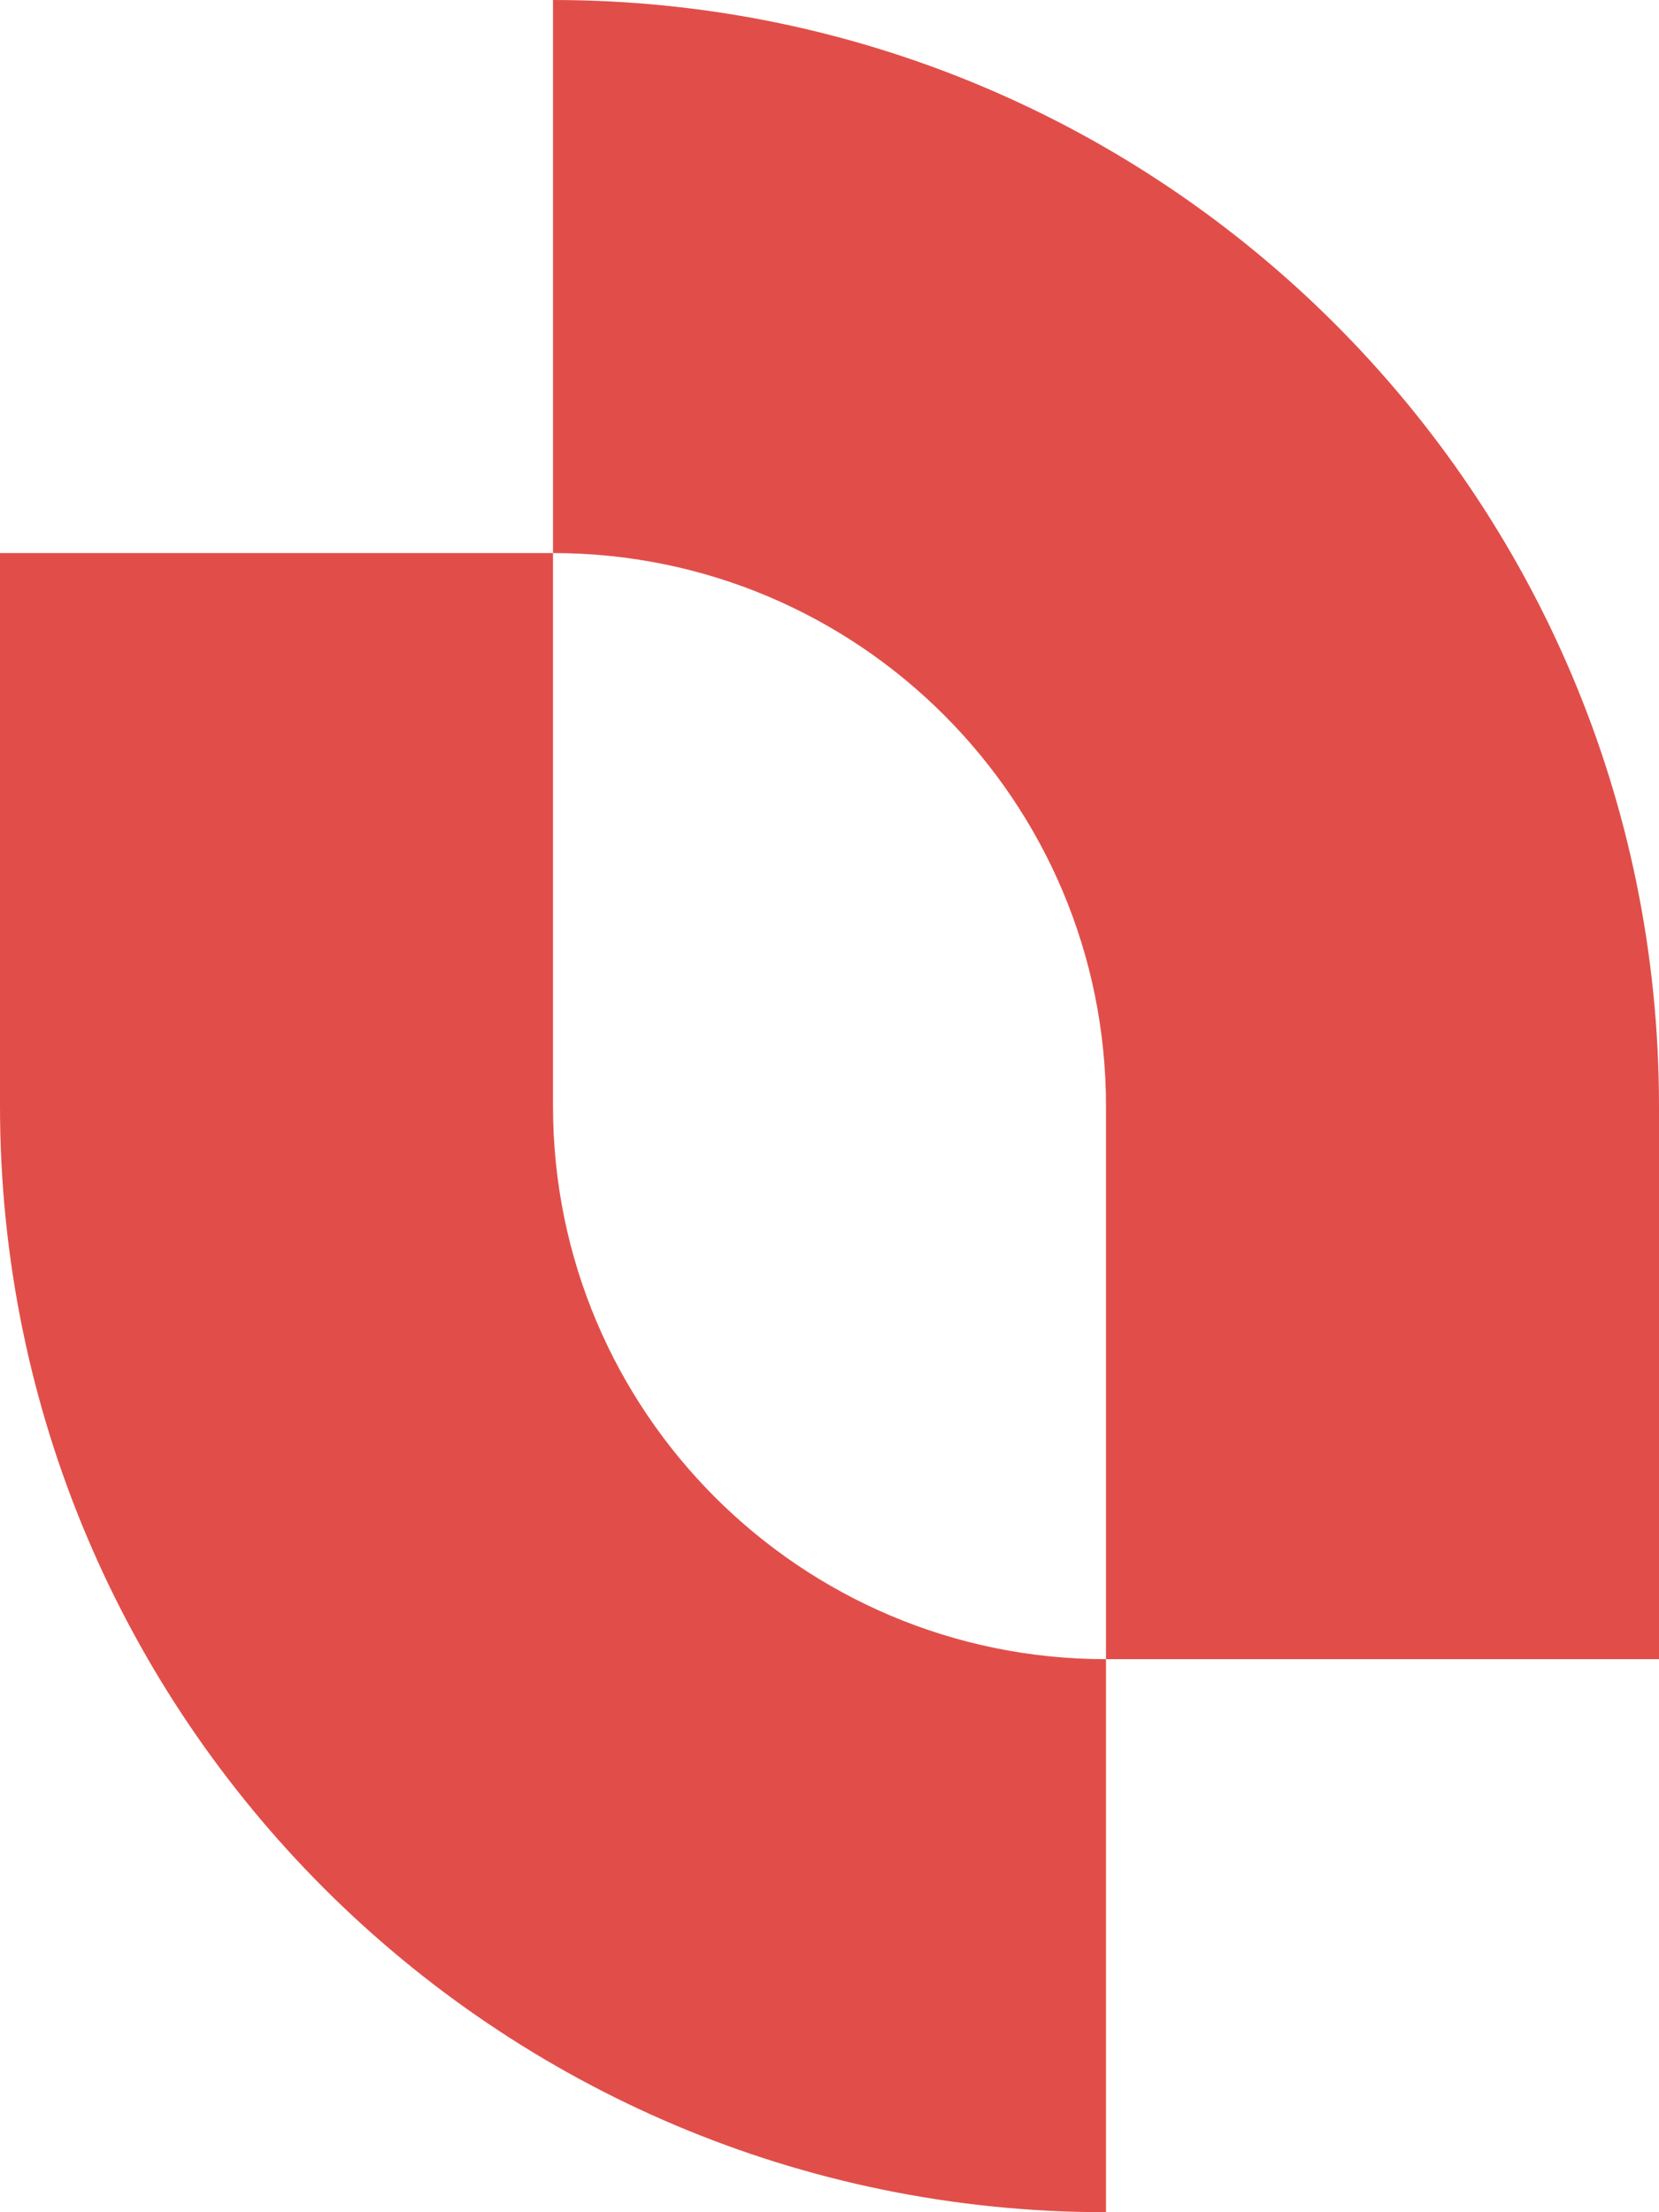 <svg xmlns="http://www.w3.org/2000/svg" id="Layer_1" viewBox="0 0 255.12 340.16"><defs><style>.cls-1{fill:#e14e49;}</style></defs><path class="cls-1" d="M170.08,255.12h85.04v-85.04C255.12,76.15,178.97,0,85.04,0V85.04c46.97,0,85.04,38.07,85.04,85.04v85.04Z"></path><path class="cls-1" d="M85.04,170.08c0,46.97,38.07,85.04,85.04,85.04v85.04C76.15,340.16,0,264.01,0,170.08V85.04H85.04v85.04Z"></path></svg>